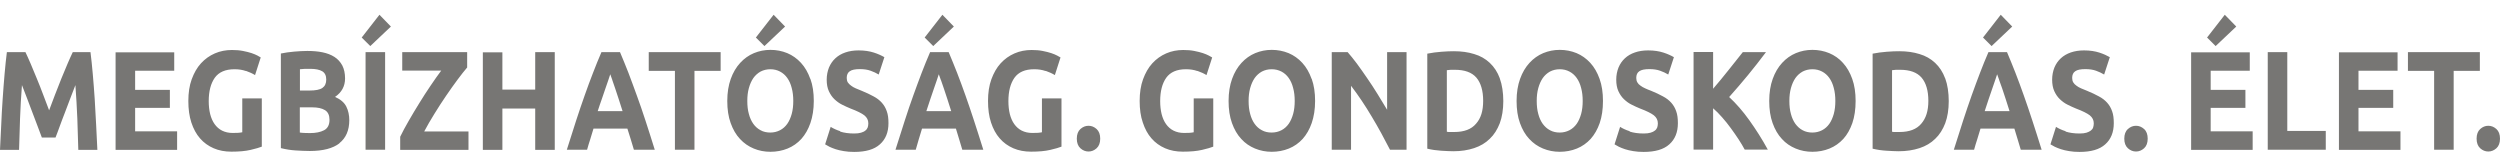 <svg width="155" height="10" viewBox="0 0 155 10" fill="none" xmlns="http://www.w3.org/2000/svg">
<path d="M154.776 7.999C154.626 7.865 154.461 7.798 154.274 7.798C154.087 7.798 153.923 7.865 153.773 7.999C153.624 8.134 153.549 8.335 153.549 8.596C153.549 8.856 153.624 9.058 153.773 9.193C153.923 9.327 154.087 9.394 154.274 9.394C154.461 9.394 154.626 9.327 154.776 9.193C154.925 9.058 155 8.856 155 8.596C155 8.335 154.925 8.134 154.776 7.999ZM149.292 3.234V4.394H150.916V9.285H152.128V4.394H153.751V3.234H149.292ZM148.829 9.285V8.142H146.226V6.688H148.38V5.571H146.226V4.386H148.649V3.243H145.014V9.293H148.829V9.285ZM141.812 8.117V3.234H140.6V9.285H144.198V8.117H141.812ZM137.937 0.915L136.838 2.327L137.369 2.856L138.648 1.646L137.937 0.915ZM139.665 9.285V8.142H137.062V6.688H139.216V5.571H137.062V4.386H139.486V3.243H135.85V9.293H139.665V9.285ZM132.933 7.999C132.783 7.865 132.619 7.798 132.432 7.798C132.245 7.798 132.08 7.865 131.931 7.999C131.781 8.134 131.706 8.335 131.706 8.596C131.706 8.856 131.781 9.058 131.931 9.193C132.08 9.327 132.245 9.394 132.432 9.394C132.619 9.394 132.783 9.327 132.933 9.193C133.083 9.058 133.157 8.856 133.157 8.596C133.157 8.335 133.083 8.134 132.933 7.999ZM128.063 8.134C127.824 8.058 127.629 7.966 127.472 7.865L127.128 8.949C127.203 8.991 127.293 9.041 127.398 9.1C127.502 9.15 127.629 9.201 127.779 9.251C127.929 9.302 128.093 9.335 128.288 9.369C128.482 9.403 128.692 9.419 128.931 9.419C129.642 9.419 130.173 9.268 130.524 8.949C130.876 8.638 131.055 8.201 131.055 7.638C131.055 7.344 131.026 7.1 130.951 6.898C130.883 6.697 130.779 6.52 130.644 6.369C130.509 6.218 130.337 6.083 130.128 5.974C129.918 5.856 129.679 5.747 129.395 5.629C129.26 5.579 129.14 5.529 129.028 5.478C128.916 5.428 128.819 5.377 128.737 5.31C128.654 5.251 128.587 5.184 128.542 5.108C128.497 5.033 128.475 4.94 128.475 4.831C128.475 4.646 128.535 4.503 128.662 4.419C128.789 4.327 128.998 4.285 129.29 4.285C129.552 4.285 129.769 4.319 129.956 4.386C130.135 4.453 130.307 4.529 130.457 4.621L130.809 3.545C130.637 3.445 130.42 3.344 130.158 3.26C129.896 3.176 129.582 3.125 129.215 3.125C128.909 3.125 128.639 3.167 128.392 3.251C128.153 3.335 127.944 3.453 127.772 3.613C127.6 3.772 127.472 3.957 127.375 4.184C127.285 4.411 127.233 4.663 127.233 4.94C127.233 5.218 127.278 5.461 127.368 5.655C127.457 5.848 127.57 6.016 127.712 6.15C127.854 6.285 128.011 6.403 128.183 6.487C128.363 6.579 128.535 6.655 128.714 6.73C129.118 6.882 129.402 7.024 129.567 7.15C129.731 7.285 129.814 7.445 129.814 7.646C129.814 7.739 129.799 7.823 129.776 7.898C129.754 7.974 129.702 8.041 129.634 8.092C129.567 8.142 129.477 8.193 129.365 8.226C129.253 8.26 129.111 8.277 128.939 8.277C128.594 8.277 128.31 8.235 128.071 8.159M124.046 0.915L122.947 2.327L123.478 2.856L124.757 1.646L124.046 0.915ZM123.949 4.966C124.001 5.117 124.061 5.293 124.136 5.487C124.203 5.688 124.278 5.907 124.353 6.142C124.428 6.377 124.51 6.629 124.592 6.89H123.051C123.134 6.629 123.216 6.377 123.298 6.142C123.381 5.907 123.455 5.688 123.523 5.487C123.59 5.293 123.65 5.117 123.702 4.966C123.755 4.814 123.792 4.697 123.822 4.604C123.852 4.688 123.897 4.806 123.949 4.957M126.582 9.285C126.38 8.629 126.186 8.033 126.006 7.478C125.827 6.924 125.647 6.403 125.475 5.915C125.303 5.428 125.131 4.966 124.959 4.52C124.787 4.083 124.615 3.655 124.435 3.234H123.283C123.104 3.655 122.924 4.083 122.76 4.52C122.595 4.957 122.416 5.428 122.244 5.915C122.072 6.403 121.892 6.924 121.713 7.478C121.533 8.033 121.338 8.638 121.137 9.285H122.393C122.453 9.075 122.513 8.856 122.588 8.638C122.655 8.419 122.722 8.193 122.79 7.974H124.892C124.959 8.193 125.026 8.411 125.094 8.638C125.161 8.856 125.228 9.075 125.288 9.285H126.59H126.582ZM120.598 4.856C120.456 4.47 120.246 4.15 119.977 3.898C119.708 3.646 119.386 3.461 119.012 3.352C118.638 3.234 118.219 3.176 117.755 3.176C117.538 3.176 117.277 3.184 116.977 3.209C116.678 3.234 116.387 3.268 116.102 3.327V9.218C116.379 9.285 116.663 9.327 116.955 9.344C117.247 9.361 117.501 9.377 117.718 9.377C118.197 9.377 118.623 9.31 119.012 9.184C119.394 9.058 119.723 8.865 119.985 8.604C120.254 8.352 120.456 8.024 120.605 7.638C120.748 7.251 120.822 6.789 120.822 6.268C120.822 5.747 120.748 5.251 120.605 4.865M117.307 4.352C117.381 4.344 117.464 4.335 117.553 4.327C117.643 4.327 117.725 4.327 117.808 4.327C118.414 4.327 118.855 4.487 119.139 4.814C119.416 5.142 119.558 5.621 119.558 6.251C119.558 6.882 119.409 7.335 119.117 7.671C118.825 8.016 118.376 8.184 117.77 8.184C117.666 8.184 117.576 8.184 117.501 8.184C117.426 8.184 117.359 8.184 117.307 8.167V4.344V4.352ZM114.838 4.89C114.696 4.495 114.509 4.167 114.262 3.898C114.023 3.629 113.731 3.428 113.409 3.293C113.08 3.159 112.736 3.092 112.37 3.092C112.003 3.092 111.674 3.159 111.345 3.293C111.023 3.428 110.739 3.629 110.492 3.898C110.245 4.167 110.051 4.495 109.909 4.89C109.766 5.285 109.692 5.739 109.692 6.26C109.692 6.781 109.759 7.235 109.901 7.629C110.043 8.024 110.23 8.352 110.477 8.613C110.716 8.882 111.008 9.075 111.33 9.209C111.659 9.344 112.003 9.411 112.37 9.411C112.736 9.411 113.103 9.344 113.432 9.209C113.761 9.075 114.045 8.873 114.285 8.613C114.524 8.352 114.711 8.016 114.846 7.629C114.98 7.235 115.048 6.781 115.048 6.26C115.048 5.739 114.98 5.285 114.838 4.89ZM111.038 5.461C111.105 5.218 111.195 5.016 111.315 4.84C111.435 4.671 111.584 4.537 111.764 4.436C111.943 4.344 112.145 4.293 112.37 4.293C112.594 4.293 112.796 4.344 112.968 4.436C113.148 4.529 113.297 4.663 113.417 4.831C113.536 4.999 113.634 5.209 113.694 5.453C113.761 5.697 113.791 5.966 113.791 6.26C113.791 6.554 113.761 6.823 113.694 7.066C113.626 7.302 113.536 7.512 113.417 7.68C113.297 7.848 113.148 7.982 112.968 8.075C112.788 8.167 112.587 8.218 112.37 8.218C112.153 8.218 111.943 8.176 111.764 8.075C111.584 7.982 111.442 7.848 111.315 7.68C111.195 7.512 111.098 7.302 111.038 7.066C110.971 6.831 110.941 6.562 110.941 6.26C110.941 5.957 110.971 5.705 111.038 5.461ZM109.609 9.285C109.243 8.613 108.854 8.008 108.457 7.453C108.061 6.898 107.642 6.419 107.208 6.016C107.62 5.554 108.009 5.1 108.383 4.646C108.757 4.192 109.123 3.722 109.49 3.234H108.053C107.784 3.579 107.485 3.957 107.163 4.352C106.842 4.755 106.527 5.142 106.213 5.503V3.226H105.001V9.277H106.213V6.713C106.4 6.873 106.587 7.066 106.774 7.277C106.961 7.487 107.141 7.713 107.313 7.949C107.485 8.184 107.642 8.411 107.792 8.638C107.941 8.865 108.068 9.083 108.173 9.277H109.617L109.609 9.285ZM101.037 8.134C100.798 8.058 100.603 7.966 100.446 7.865L100.102 8.949C100.177 8.991 100.266 9.041 100.371 9.1C100.476 9.15 100.603 9.201 100.753 9.251C100.902 9.302 101.067 9.335 101.261 9.369C101.456 9.403 101.665 9.419 101.905 9.419C102.615 9.419 103.146 9.268 103.498 8.949C103.849 8.638 104.029 8.201 104.029 7.638C104.029 7.344 103.999 7.1 103.924 6.898C103.857 6.697 103.752 6.52 103.618 6.369C103.483 6.218 103.311 6.083 103.101 5.974C102.892 5.856 102.653 5.747 102.368 5.629C102.234 5.579 102.107 5.529 102.002 5.478C101.897 5.428 101.792 5.377 101.71 5.31C101.62 5.251 101.56 5.184 101.516 5.108C101.471 5.033 101.448 4.94 101.448 4.831C101.448 4.646 101.508 4.503 101.635 4.419C101.762 4.327 101.972 4.285 102.264 4.285C102.525 4.285 102.742 4.319 102.929 4.386C103.116 4.453 103.281 4.529 103.431 4.621L103.782 3.545C103.61 3.445 103.393 3.344 103.131 3.26C102.87 3.176 102.555 3.125 102.189 3.125C101.882 3.125 101.605 3.167 101.366 3.251C101.119 3.335 100.917 3.453 100.745 3.613C100.573 3.772 100.446 3.957 100.349 4.184C100.259 4.411 100.207 4.663 100.207 4.94C100.207 5.218 100.251 5.461 100.341 5.655C100.431 5.848 100.543 6.016 100.685 6.15C100.827 6.285 100.984 6.403 101.157 6.487C101.336 6.579 101.508 6.655 101.688 6.73C102.092 6.882 102.376 7.024 102.54 7.15C102.705 7.285 102.787 7.445 102.787 7.646C102.787 7.739 102.772 7.823 102.75 7.898C102.72 7.974 102.675 8.041 102.608 8.092C102.54 8.15 102.451 8.193 102.338 8.226C102.226 8.26 102.084 8.277 101.912 8.277C101.568 8.277 101.284 8.235 101.044 8.159M99.174 4.89C99.032 4.495 98.845 4.167 98.598 3.898C98.351 3.629 98.067 3.428 97.746 3.293C97.416 3.159 97.072 3.092 96.706 3.092C96.339 3.092 96.01 3.159 95.681 3.293C95.359 3.428 95.075 3.629 94.828 3.898C94.581 4.167 94.387 4.495 94.245 4.89C94.103 5.285 94.028 5.739 94.028 6.26C94.028 6.781 94.095 7.235 94.237 7.629C94.379 8.024 94.566 8.352 94.813 8.613C95.06 8.882 95.344 9.075 95.666 9.209C95.995 9.344 96.339 9.411 96.706 9.411C97.072 9.411 97.439 9.344 97.768 9.209C98.097 9.075 98.381 8.873 98.621 8.613C98.86 8.344 99.047 8.016 99.182 7.629C99.316 7.235 99.384 6.781 99.384 6.26C99.384 5.739 99.316 5.285 99.174 4.89ZM95.374 5.461C95.442 5.218 95.531 5.016 95.651 4.84C95.771 4.671 95.92 4.537 96.1 4.436C96.279 4.344 96.481 4.293 96.706 4.293C96.93 4.293 97.132 4.344 97.304 4.436C97.484 4.529 97.633 4.663 97.753 4.831C97.873 4.999 97.97 5.209 98.03 5.453C98.097 5.697 98.127 5.966 98.127 6.26C98.127 6.554 98.097 6.823 98.03 7.066C97.962 7.302 97.873 7.512 97.753 7.68C97.633 7.848 97.484 7.982 97.304 8.075C97.125 8.167 96.923 8.218 96.706 8.218C96.489 8.218 96.279 8.176 96.1 8.075C95.92 7.982 95.778 7.848 95.651 7.68C95.531 7.512 95.434 7.302 95.374 7.066C95.307 6.831 95.277 6.562 95.277 6.26C95.277 5.957 95.307 5.705 95.374 5.461ZM92.988 4.856C92.846 4.47 92.636 4.15 92.367 3.898C92.098 3.646 91.776 3.461 91.402 3.352C91.028 3.234 90.609 3.176 90.145 3.176C89.929 3.176 89.667 3.184 89.368 3.209C89.068 3.234 88.777 3.268 88.492 3.327V9.218C88.769 9.285 89.061 9.327 89.345 9.344C89.637 9.361 89.891 9.377 90.108 9.377C90.587 9.377 91.013 9.31 91.395 9.184C91.776 9.058 92.105 8.865 92.367 8.604C92.636 8.352 92.838 8.024 92.988 7.638C93.13 7.251 93.205 6.789 93.205 6.268C93.205 5.747 93.13 5.251 92.988 4.865M89.704 4.352C89.779 4.344 89.861 4.335 89.951 4.327C90.041 4.327 90.123 4.327 90.205 4.327C90.811 4.327 91.253 4.487 91.537 4.814C91.814 5.142 91.956 5.621 91.956 6.251C91.956 6.882 91.814 7.335 91.514 7.671C91.223 8.016 90.774 8.184 90.168 8.184C90.063 8.184 89.973 8.184 89.899 8.184C89.824 8.184 89.757 8.184 89.704 8.167V4.344V4.352ZM87.206 9.285V3.234H86.001V6.806C85.814 6.495 85.612 6.167 85.403 5.823C85.194 5.487 84.977 5.15 84.76 4.84C84.543 4.52 84.333 4.226 84.124 3.94C83.914 3.663 83.727 3.428 83.555 3.234H82.568V9.285H83.765V5.319C84.221 5.915 84.647 6.554 85.051 7.235C85.455 7.907 85.829 8.596 86.181 9.285H87.198H87.206ZM81.319 4.89C81.177 4.495 80.99 4.167 80.743 3.898C80.496 3.629 80.212 3.428 79.89 3.293C79.561 3.159 79.217 3.092 78.85 3.092C78.484 3.092 78.154 3.159 77.825 3.293C77.504 3.428 77.219 3.629 76.973 3.898C76.726 4.167 76.531 4.495 76.389 4.89C76.247 5.285 76.172 5.739 76.172 6.26C76.172 6.781 76.24 7.235 76.382 7.629C76.524 8.024 76.711 8.352 76.958 8.613C77.197 8.882 77.489 9.075 77.81 9.209C78.14 9.344 78.484 9.411 78.85 9.411C79.217 9.411 79.583 9.344 79.912 9.209C80.242 9.075 80.526 8.873 80.765 8.613C81.004 8.344 81.192 8.016 81.326 7.629C81.461 7.235 81.536 6.781 81.536 6.26C81.536 5.739 81.468 5.285 81.326 4.89M77.511 5.461C77.579 5.218 77.668 5.016 77.788 4.84C77.908 4.671 78.057 4.537 78.237 4.436C78.416 4.344 78.611 4.293 78.843 4.293C79.075 4.293 79.269 4.344 79.449 4.436C79.628 4.529 79.778 4.663 79.897 4.831C80.017 4.999 80.114 5.209 80.174 5.453C80.242 5.697 80.272 5.966 80.272 6.26C80.272 6.554 80.242 6.823 80.174 7.066C80.107 7.302 80.017 7.512 79.897 7.68C79.778 7.848 79.628 7.982 79.449 8.075C79.269 8.167 79.067 8.218 78.843 8.218C78.618 8.218 78.416 8.176 78.237 8.075C78.057 7.982 77.908 7.848 77.788 7.68C77.668 7.512 77.571 7.302 77.511 7.066C77.444 6.831 77.414 6.562 77.414 6.26C77.414 5.957 77.444 5.705 77.511 5.461ZM74.235 4.394C74.452 4.47 74.639 4.554 74.803 4.655L75.155 3.562C75.11 3.537 75.043 3.495 74.945 3.445C74.848 3.394 74.728 3.344 74.579 3.293C74.429 3.243 74.257 3.201 74.048 3.159C73.846 3.117 73.614 3.1 73.36 3.1C72.986 3.1 72.634 3.167 72.305 3.31C71.976 3.453 71.692 3.655 71.445 3.924C71.198 4.192 71.011 4.529 70.869 4.915C70.727 5.302 70.659 5.755 70.659 6.26C70.659 6.764 70.719 7.209 70.854 7.596C70.981 7.982 71.16 8.319 71.392 8.579C71.624 8.848 71.908 9.05 72.238 9.193C72.567 9.335 72.933 9.403 73.337 9.403C73.808 9.403 74.205 9.369 74.527 9.293C74.848 9.218 75.08 9.15 75.222 9.092V6.1H74.01V8.201C73.936 8.218 73.853 8.226 73.756 8.235C73.659 8.235 73.547 8.243 73.412 8.243C73.165 8.243 72.948 8.193 72.761 8.1C72.574 8.008 72.417 7.865 72.297 7.697C72.17 7.52 72.081 7.31 72.021 7.075C71.961 6.831 71.931 6.562 71.931 6.268C71.931 5.655 72.058 5.176 72.305 4.823C72.559 4.47 72.963 4.293 73.532 4.293C73.786 4.293 74.018 4.327 74.235 4.403M67.989 7.999C67.839 7.865 67.675 7.798 67.488 7.798C67.301 7.798 67.136 7.865 66.986 7.999C66.837 8.134 66.762 8.335 66.762 8.596C66.762 8.856 66.837 9.058 66.986 9.193C67.136 9.327 67.301 9.394 67.488 9.394C67.675 9.394 67.839 9.327 67.989 9.193C68.138 9.058 68.213 8.856 68.213 8.596C68.213 8.335 68.138 8.134 67.989 7.999ZM64.832 4.394C65.049 4.47 65.236 4.554 65.401 4.655L65.752 3.562C65.707 3.537 65.64 3.495 65.543 3.445C65.445 3.394 65.326 3.344 65.176 3.293C65.026 3.243 64.855 3.201 64.645 3.159C64.443 3.117 64.211 3.1 63.957 3.1C63.583 3.1 63.231 3.167 62.902 3.31C62.573 3.453 62.289 3.655 62.042 3.924C61.795 4.192 61.608 4.529 61.466 4.915C61.324 5.302 61.257 5.755 61.257 6.26C61.257 6.764 61.316 7.209 61.444 7.596C61.571 7.982 61.75 8.319 61.982 8.579C62.214 8.848 62.498 9.05 62.827 9.193C63.157 9.335 63.523 9.403 63.927 9.403C64.398 9.403 64.795 9.369 65.116 9.293C65.438 9.218 65.67 9.15 65.812 9.092V6.1H64.6V8.201C64.525 8.218 64.443 8.226 64.346 8.235C64.249 8.243 64.136 8.243 64.002 8.243C63.755 8.243 63.538 8.193 63.351 8.1C63.164 8.008 63.007 7.865 62.887 7.697C62.76 7.52 62.67 7.31 62.61 7.075C62.55 6.831 62.521 6.562 62.521 6.268C62.521 5.655 62.648 5.176 62.895 4.823C63.149 4.47 63.553 4.293 64.121 4.293C64.376 4.293 64.608 4.327 64.825 4.403M58.429 0.915L57.329 2.327L57.86 2.856L59.139 1.646L58.429 0.915ZM58.339 4.966C58.392 5.117 58.451 5.293 58.519 5.487C58.586 5.688 58.661 5.907 58.736 6.142C58.81 6.377 58.893 6.629 58.975 6.89H57.434C57.516 6.629 57.599 6.377 57.681 6.142C57.763 5.907 57.838 5.688 57.905 5.487C57.973 5.293 58.032 5.117 58.085 4.966C58.137 4.814 58.175 4.697 58.205 4.604C58.234 4.688 58.279 4.806 58.332 4.957M60.965 9.285C60.763 8.629 60.568 8.033 60.389 7.478C60.209 6.924 60.03 6.403 59.858 5.915C59.686 5.428 59.514 4.966 59.342 4.52C59.169 4.083 58.997 3.655 58.818 3.234H57.666C57.486 3.655 57.307 4.083 57.142 4.52C56.97 4.957 56.806 5.428 56.626 5.915C56.447 6.403 56.275 6.924 56.095 7.478C55.916 8.033 55.721 8.638 55.519 9.285H56.776C56.836 9.075 56.895 8.856 56.963 8.638C57.03 8.419 57.097 8.193 57.165 7.974H59.267C59.334 8.193 59.401 8.411 59.469 8.638C59.536 8.856 59.603 9.075 59.663 9.285H60.965ZM52.093 8.134C51.861 8.058 51.659 7.966 51.502 7.865L51.158 8.949C51.233 8.991 51.323 9.041 51.427 9.1C51.532 9.15 51.659 9.201 51.809 9.251C51.958 9.302 52.123 9.335 52.318 9.369C52.512 9.403 52.721 9.419 52.961 9.419C53.671 9.419 54.203 9.268 54.554 8.949C54.906 8.638 55.085 8.201 55.085 7.638C55.085 7.344 55.055 7.1 54.98 6.898C54.913 6.697 54.808 6.52 54.674 6.369C54.539 6.218 54.367 6.083 54.158 5.974C53.948 5.856 53.709 5.747 53.425 5.629C53.29 5.579 53.17 5.529 53.058 5.478C52.946 5.428 52.849 5.377 52.766 5.31C52.684 5.251 52.617 5.184 52.564 5.108C52.519 5.033 52.497 4.94 52.497 4.831C52.497 4.646 52.557 4.503 52.684 4.419C52.811 4.327 53.021 4.285 53.312 4.285C53.574 4.285 53.791 4.319 53.978 4.386C54.165 4.453 54.33 4.529 54.479 4.621L54.831 3.545C54.659 3.445 54.442 3.344 54.18 3.26C53.918 3.176 53.604 3.125 53.237 3.125C52.931 3.125 52.654 3.167 52.415 3.251C52.168 3.335 51.966 3.453 51.794 3.613C51.622 3.772 51.495 3.957 51.397 4.184C51.308 4.411 51.255 4.663 51.255 4.94C51.255 5.218 51.3 5.461 51.39 5.655C51.48 5.848 51.592 6.016 51.734 6.15C51.876 6.285 52.033 6.403 52.205 6.487C52.385 6.579 52.557 6.655 52.736 6.73C53.14 6.882 53.425 7.024 53.589 7.15C53.754 7.285 53.836 7.445 53.836 7.646C53.836 7.739 53.821 7.823 53.799 7.898C53.769 7.974 53.724 8.041 53.656 8.092C53.589 8.15 53.499 8.193 53.387 8.226C53.275 8.26 53.133 8.277 52.961 8.277C52.617 8.277 52.332 8.235 52.093 8.159M47.964 0.915L46.864 2.327L47.395 2.856L48.675 1.646L47.964 0.915ZM50.238 4.89C50.096 4.495 49.909 4.167 49.662 3.898C49.415 3.629 49.131 3.428 48.809 3.293C48.48 3.159 48.136 3.092 47.769 3.092C47.403 3.092 47.074 3.159 46.745 3.293C46.423 3.428 46.139 3.629 45.892 3.898C45.645 4.167 45.45 4.495 45.308 4.89C45.166 5.285 45.091 5.739 45.091 6.26C45.091 6.781 45.159 7.235 45.301 7.629C45.443 8.024 45.63 8.352 45.877 8.613C46.124 8.882 46.408 9.075 46.73 9.209C47.051 9.344 47.403 9.411 47.769 9.411C48.136 9.411 48.502 9.344 48.832 9.209C49.161 9.075 49.445 8.873 49.684 8.613C49.924 8.344 50.111 8.016 50.245 7.629C50.38 7.235 50.455 6.781 50.455 6.26C50.455 5.739 50.388 5.285 50.245 4.89M46.43 5.461C46.498 5.218 46.587 5.016 46.707 4.84C46.827 4.671 46.977 4.537 47.156 4.436C47.336 4.344 47.538 4.293 47.762 4.293C47.986 4.293 48.188 4.344 48.36 4.436C48.54 4.529 48.69 4.663 48.809 4.831C48.929 4.999 49.026 5.209 49.086 5.453C49.153 5.697 49.183 5.966 49.183 6.26C49.183 6.554 49.153 6.823 49.086 7.066C49.019 7.302 48.929 7.512 48.809 7.68C48.69 7.848 48.54 7.982 48.36 8.075C48.181 8.167 47.979 8.218 47.762 8.218C47.545 8.218 47.328 8.176 47.156 8.075C46.977 7.982 46.827 7.848 46.707 7.68C46.587 7.512 46.49 7.302 46.43 7.066C46.363 6.831 46.333 6.562 46.333 6.26C46.333 5.957 46.363 5.705 46.43 5.461ZM40.222 3.234V4.394H41.845V9.285H43.057V4.394H44.68V3.234H40.222ZM37.963 4.966C38.015 5.117 38.075 5.293 38.142 5.487C38.209 5.688 38.284 5.907 38.359 6.142C38.434 6.377 38.516 6.629 38.599 6.89H37.058C37.14 6.629 37.23 6.377 37.312 6.142C37.394 5.907 37.469 5.688 37.536 5.487C37.604 5.293 37.663 5.117 37.716 4.966C37.768 4.814 37.806 4.697 37.836 4.604C37.865 4.688 37.91 4.806 37.963 4.957M40.596 9.285C40.394 8.629 40.199 8.033 40.02 7.478C39.84 6.924 39.661 6.403 39.481 5.915C39.309 5.428 39.13 4.966 38.965 4.52C38.793 4.083 38.621 3.655 38.441 3.234H37.289C37.11 3.655 36.93 4.083 36.766 4.52C36.594 4.957 36.422 5.428 36.25 5.915C36.078 6.403 35.898 6.924 35.719 7.478C35.539 8.033 35.345 8.638 35.143 9.285H36.399C36.459 9.075 36.519 8.856 36.594 8.638C36.661 8.419 36.728 8.193 36.796 7.974H38.898C38.965 8.193 39.032 8.411 39.107 8.638C39.175 8.856 39.242 9.075 39.302 9.285H40.603H40.596ZM33.183 5.554H31.148V3.243H29.936V9.293H31.148V6.73H33.183V9.293H34.395V3.234H33.183V5.545V5.554ZM28.964 3.234H24.939V4.377H27.356C27.154 4.646 26.937 4.957 26.697 5.31C26.458 5.655 26.233 6.016 26.002 6.386C25.77 6.756 25.553 7.125 25.343 7.487C25.134 7.848 24.954 8.184 24.812 8.478V9.293H29.046V8.15H26.301C26.488 7.798 26.697 7.436 26.937 7.05C27.176 6.663 27.415 6.293 27.662 5.932C27.909 5.571 28.141 5.243 28.373 4.932C28.597 4.629 28.799 4.377 28.964 4.184V3.243V3.234ZM23.526 0.915L22.426 2.327L22.957 2.856L24.236 1.646L23.526 0.915ZM22.665 9.285H23.877V3.234H22.665V9.285ZM18.589 4.293C18.678 4.285 18.791 4.276 18.91 4.268C19.03 4.268 19.142 4.268 19.247 4.268C19.569 4.268 19.808 4.319 19.98 4.419C20.145 4.52 20.227 4.688 20.227 4.932C20.227 5.176 20.145 5.344 19.987 5.453C19.83 5.562 19.561 5.613 19.187 5.613H18.596V4.293H18.589ZM19.352 6.655C19.696 6.655 19.965 6.713 20.152 6.831C20.339 6.949 20.429 7.15 20.429 7.428C20.429 7.739 20.317 7.957 20.092 8.075C19.868 8.193 19.576 8.251 19.217 8.251C19.09 8.251 18.978 8.251 18.873 8.243C18.768 8.243 18.671 8.226 18.589 8.218V6.655H19.352ZM21.035 8.882C21.446 8.562 21.656 8.083 21.656 7.453C21.656 7.142 21.596 6.856 21.469 6.604C21.341 6.352 21.11 6.159 20.773 6.008C21.184 5.73 21.394 5.344 21.394 4.865C21.394 4.545 21.334 4.276 21.222 4.058C21.102 3.84 20.945 3.663 20.735 3.529C20.526 3.394 20.279 3.302 19.995 3.243C19.711 3.184 19.396 3.159 19.052 3.159C18.798 3.159 18.521 3.176 18.23 3.201C17.93 3.226 17.661 3.268 17.414 3.318V9.184C17.728 9.26 18.035 9.31 18.327 9.327C18.619 9.344 18.91 9.361 19.209 9.361C20.025 9.361 20.638 9.201 21.05 8.882M15.245 4.394C15.462 4.47 15.649 4.554 15.813 4.655L16.165 3.562C16.12 3.537 16.053 3.495 15.963 3.445C15.866 3.394 15.746 3.344 15.597 3.293C15.447 3.243 15.275 3.201 15.065 3.159C14.856 3.117 14.632 3.1 14.377 3.1C14.003 3.1 13.652 3.167 13.322 3.31C12.993 3.453 12.709 3.655 12.462 3.924C12.215 4.192 12.028 4.529 11.886 4.915C11.744 5.302 11.677 5.755 11.677 6.26C11.677 6.764 11.737 7.209 11.864 7.596C11.991 7.982 12.171 8.319 12.402 8.579C12.634 8.848 12.918 9.05 13.248 9.193C13.577 9.335 13.943 9.403 14.347 9.403C14.819 9.403 15.215 9.369 15.537 9.293C15.858 9.218 16.09 9.15 16.232 9.092V6.1H15.021V8.201C14.946 8.218 14.863 8.226 14.766 8.235C14.669 8.243 14.557 8.243 14.422 8.243C14.175 8.243 13.958 8.193 13.771 8.1C13.584 8.008 13.427 7.865 13.307 7.697C13.18 7.52 13.091 7.31 13.031 7.075C12.971 6.831 12.941 6.562 12.941 6.268C12.941 5.655 13.068 5.176 13.315 4.823C13.569 4.47 13.973 4.293 14.542 4.293C14.796 4.293 15.028 4.327 15.245 4.403M10.981 9.285V8.142H8.378V6.688H10.532V5.571H8.378V4.386H10.802V3.243H7.166V9.293H10.981V9.285ZM0.426 3.234C0.374 3.638 0.329 4.083 0.284 4.587C0.239 5.092 0.202 5.604 0.165 6.142C0.127 6.68 0.097 7.218 0.075 7.764C0.052 8.31 0.022 8.814 0 9.293H1.182C1.197 8.705 1.219 8.066 1.242 7.369C1.264 6.68 1.309 5.974 1.361 5.277C1.451 5.52 1.556 5.789 1.676 6.092C1.788 6.386 1.9 6.688 2.012 6.982C2.124 7.277 2.229 7.562 2.334 7.831C2.439 8.1 2.528 8.335 2.596 8.529H3.441C3.516 8.335 3.606 8.108 3.703 7.831C3.8 7.554 3.912 7.277 4.024 6.982C4.137 6.688 4.249 6.386 4.361 6.092C4.473 5.798 4.578 5.529 4.675 5.277C4.728 5.982 4.765 6.68 4.795 7.369C4.817 8.058 4.84 8.705 4.855 9.293H6.037C6.014 8.814 5.992 8.31 5.962 7.764C5.932 7.226 5.902 6.68 5.872 6.142C5.835 5.604 5.797 5.083 5.752 4.587C5.707 4.092 5.663 3.638 5.61 3.234H4.511C4.421 3.428 4.309 3.663 4.189 3.949C4.069 4.234 3.942 4.537 3.807 4.865C3.673 5.192 3.546 5.529 3.411 5.873C3.284 6.218 3.157 6.537 3.045 6.84C2.932 6.537 2.805 6.218 2.678 5.873C2.551 5.529 2.416 5.192 2.281 4.865C2.147 4.537 2.02 4.234 1.9 3.949C1.78 3.663 1.668 3.428 1.578 3.234H0.426Z" fill="#777674"/>
</svg>
